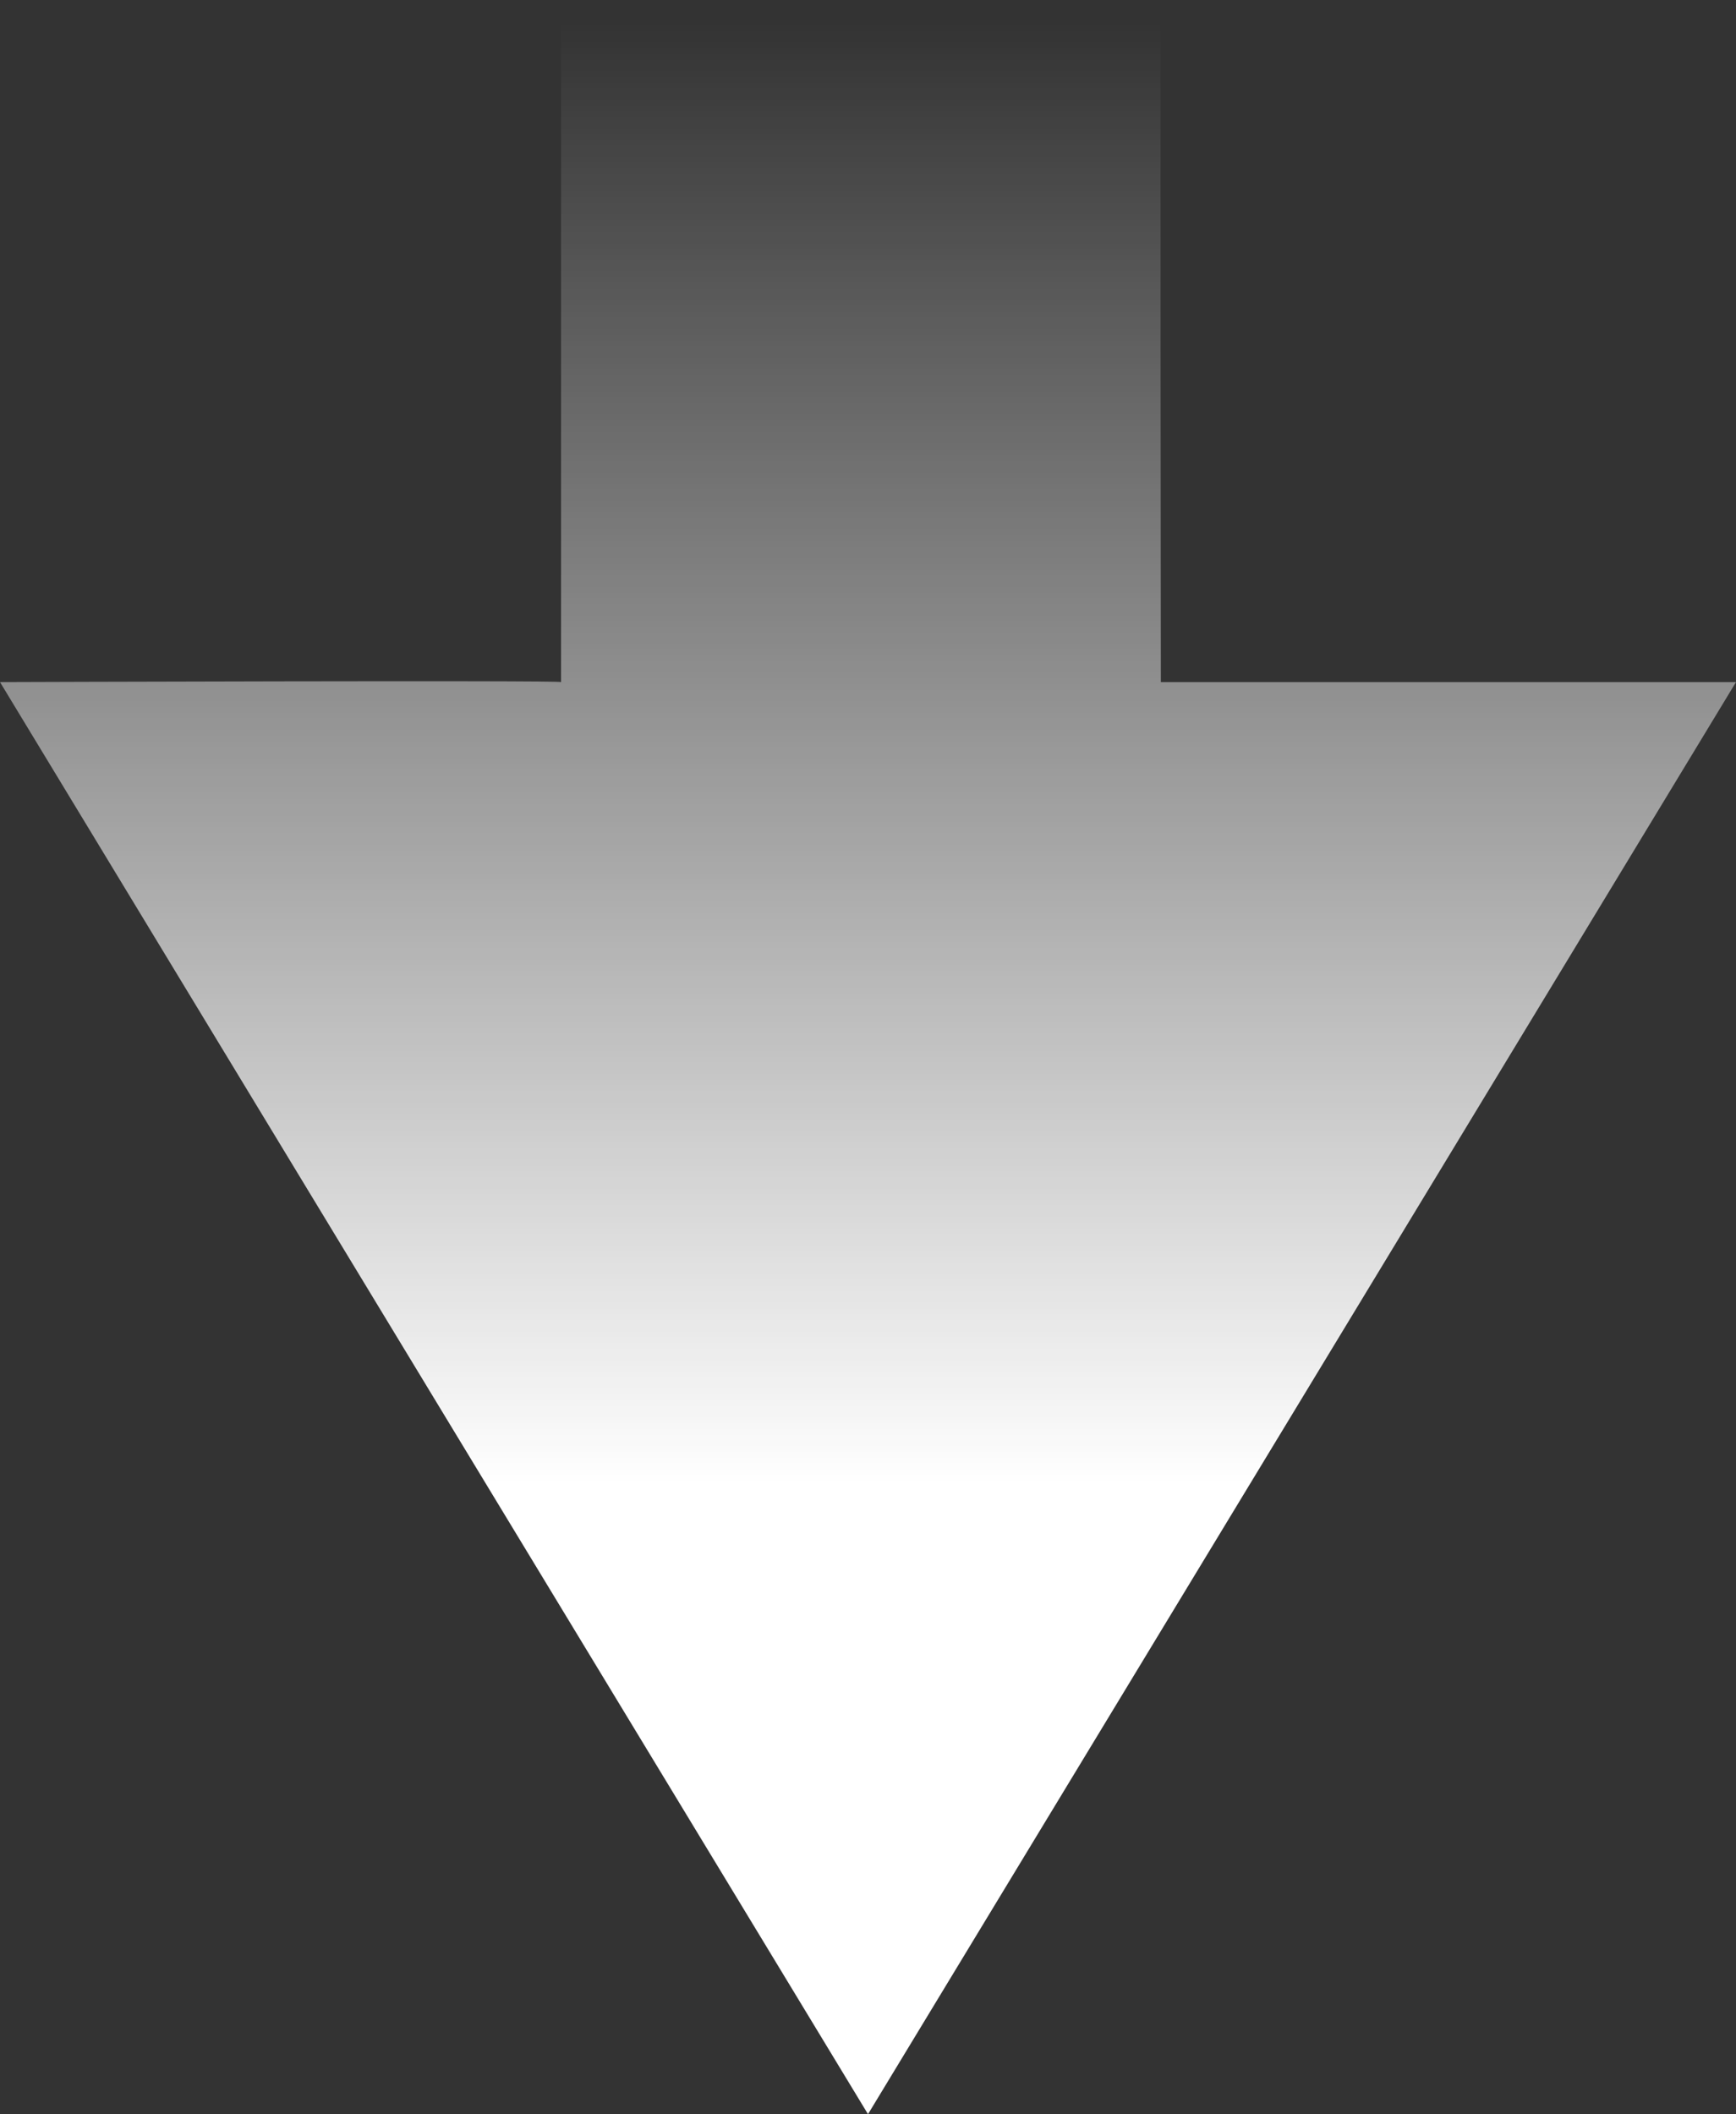 <svg xmlns="http://www.w3.org/2000/svg" xmlns:xlink="http://www.w3.org/1999/xlink" width="57" height="69.386" viewBox="0 0 57 69.386">
  <rect x="0" y="0" width="57" height="69.386" fill="#333333" stroke="none"/>
  <defs>
    <linearGradient id="linear-gradient" x1="0.5" y1="0.294" x2="0.5" y2="1" gradientUnits="objectBoundingBox">
      <stop offset="0" stop-color="#fff"/>
      <stop offset="1" stop-color="#fff" stop-opacity="0"/>
    </linearGradient>
  </defs>
  <path id="路径_383" data-name="路径 383" d="M28.5,0,57,47s-18.446.065-18.422,0V69.386H18.885c.023-.011,0-22.386,0-22.386H0Z" transform="translate(57 69.386) rotate(180)" fill="url(#linear-gradient)"/>
</svg>
